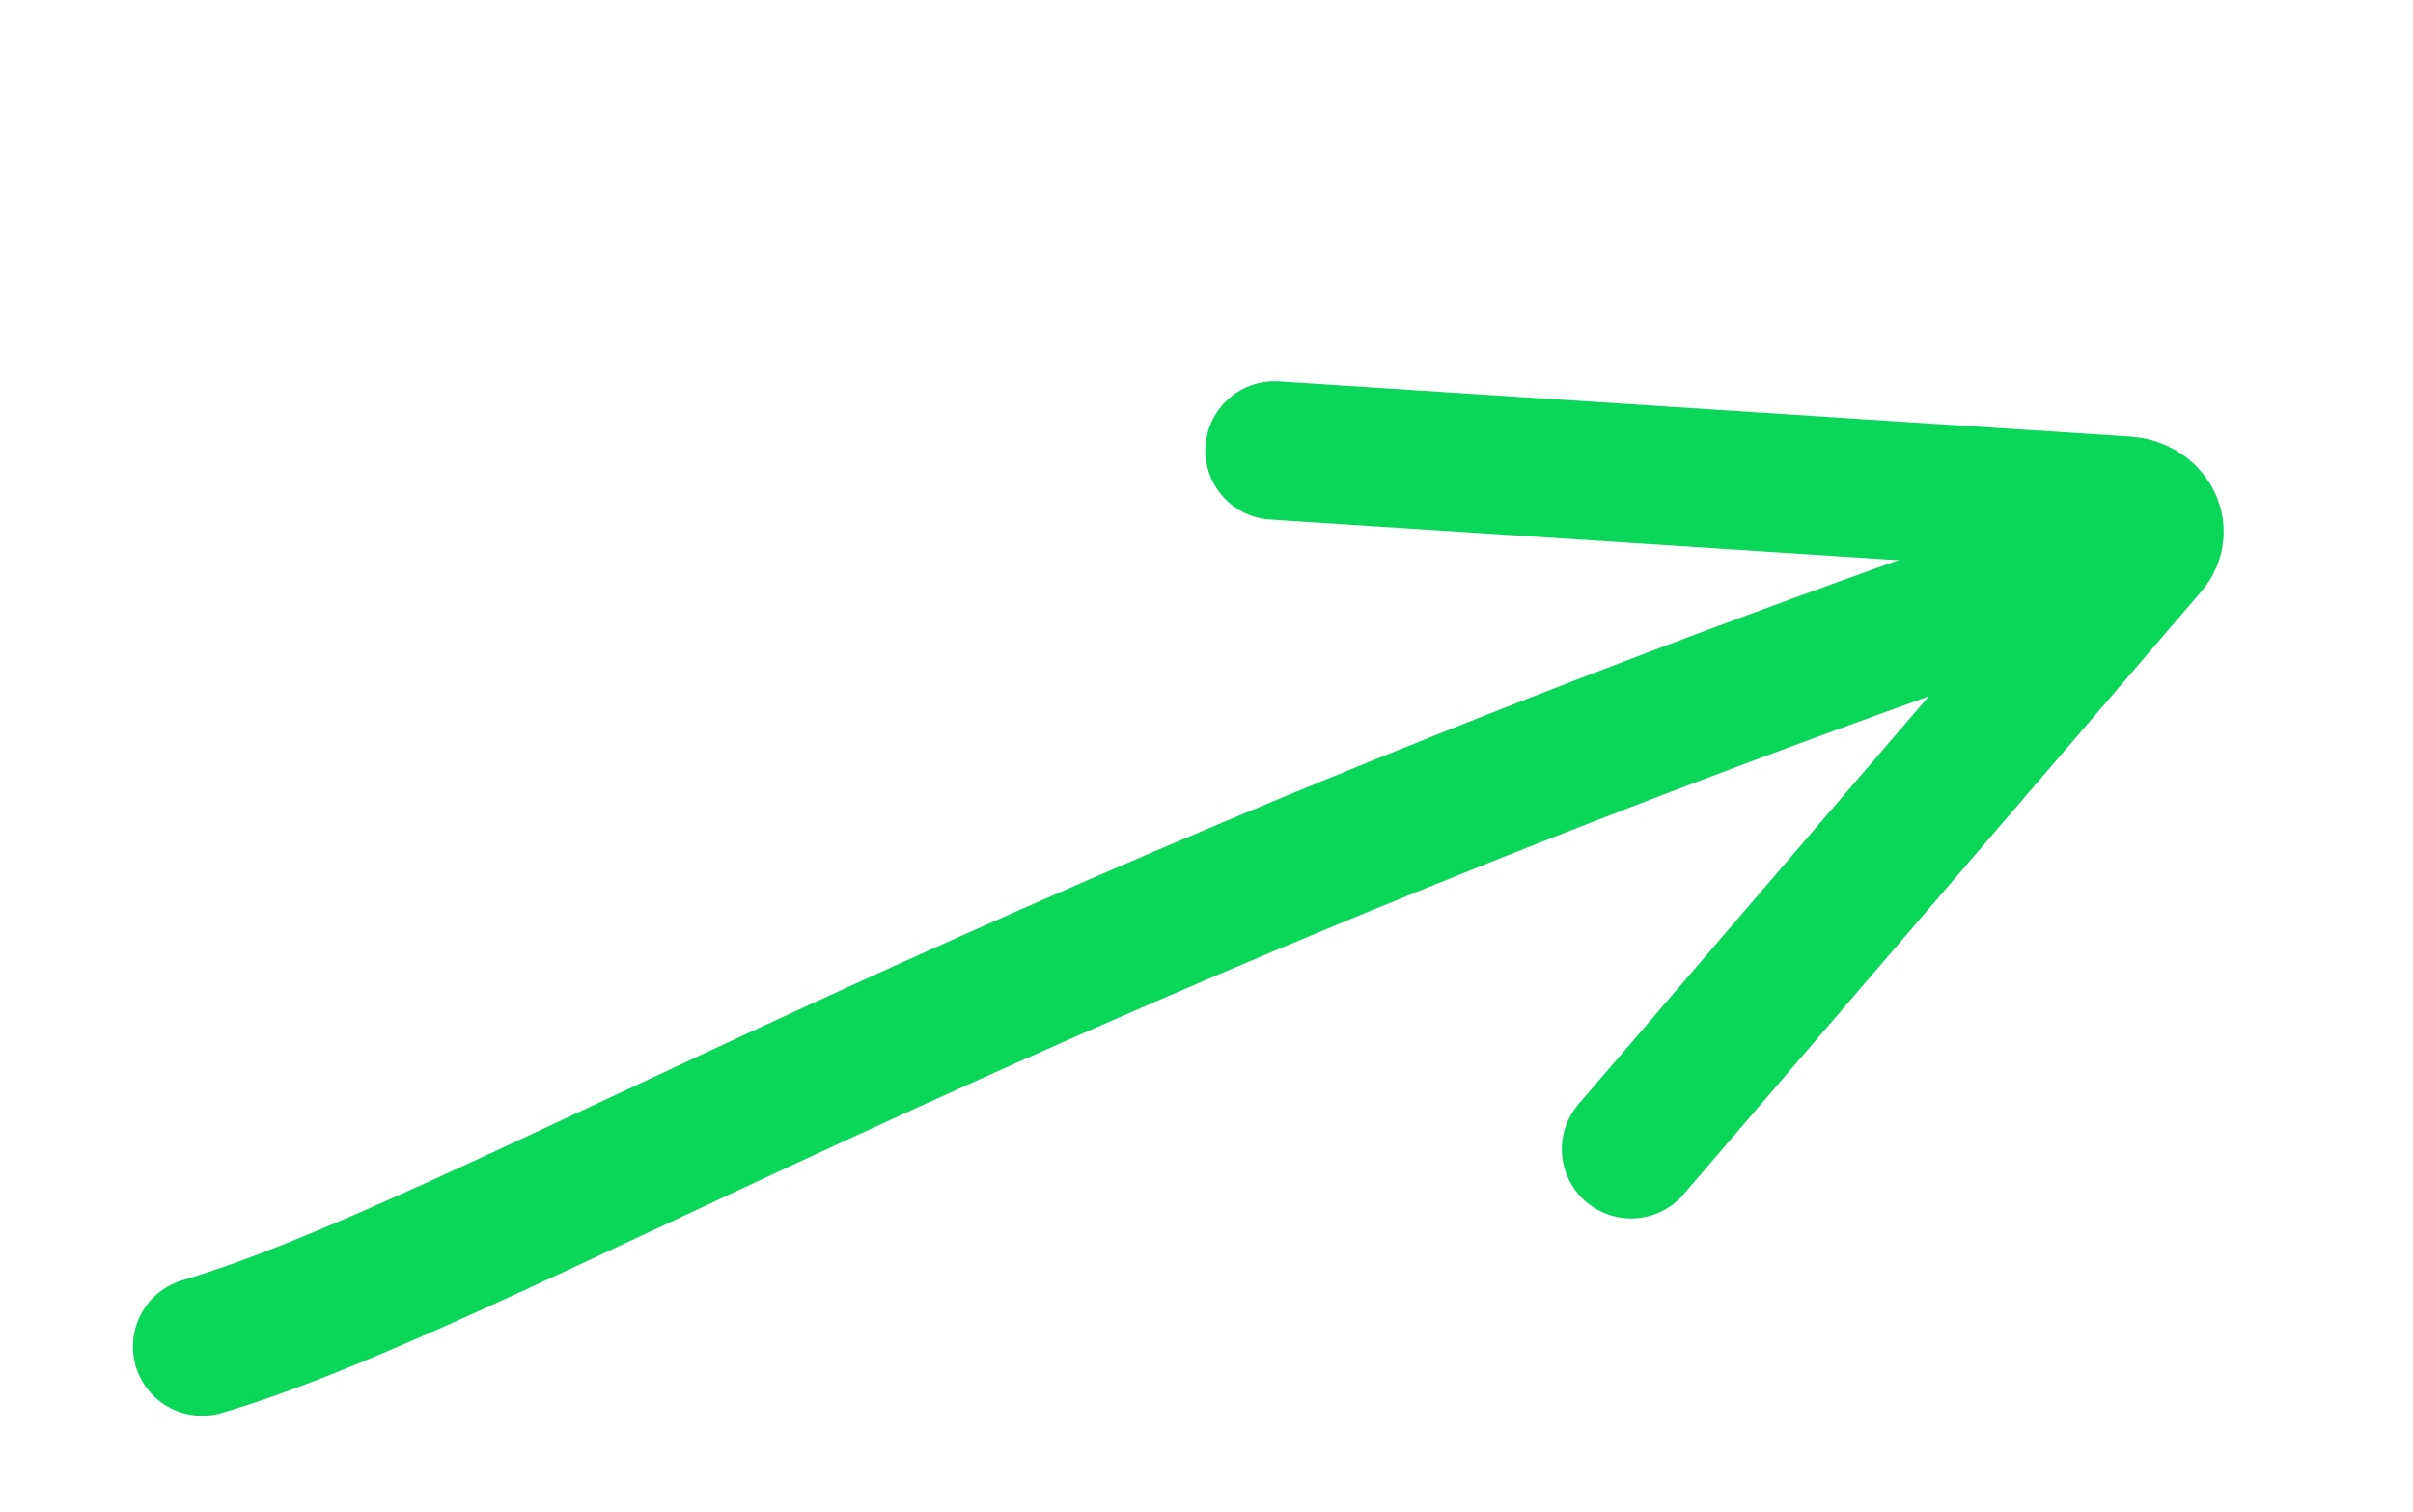 <svg xmlns="http://www.w3.org/2000/svg" width="134" height="84" viewBox="0 0 134 84" fill="none"><path d="M11.226 74.801C26.677 70.227 53.707 53.303 110.969 33.237" stroke="#0AD75A" stroke-width="7.689" stroke-linecap="round"></path><path d="M90.577 63.838L119.332 30.347C120.095 29.458 119.373 28.172 118.063 28.087L70.781 25.024" stroke="#0AD75A" stroke-width="7.689" stroke-linecap="round"></path></svg>